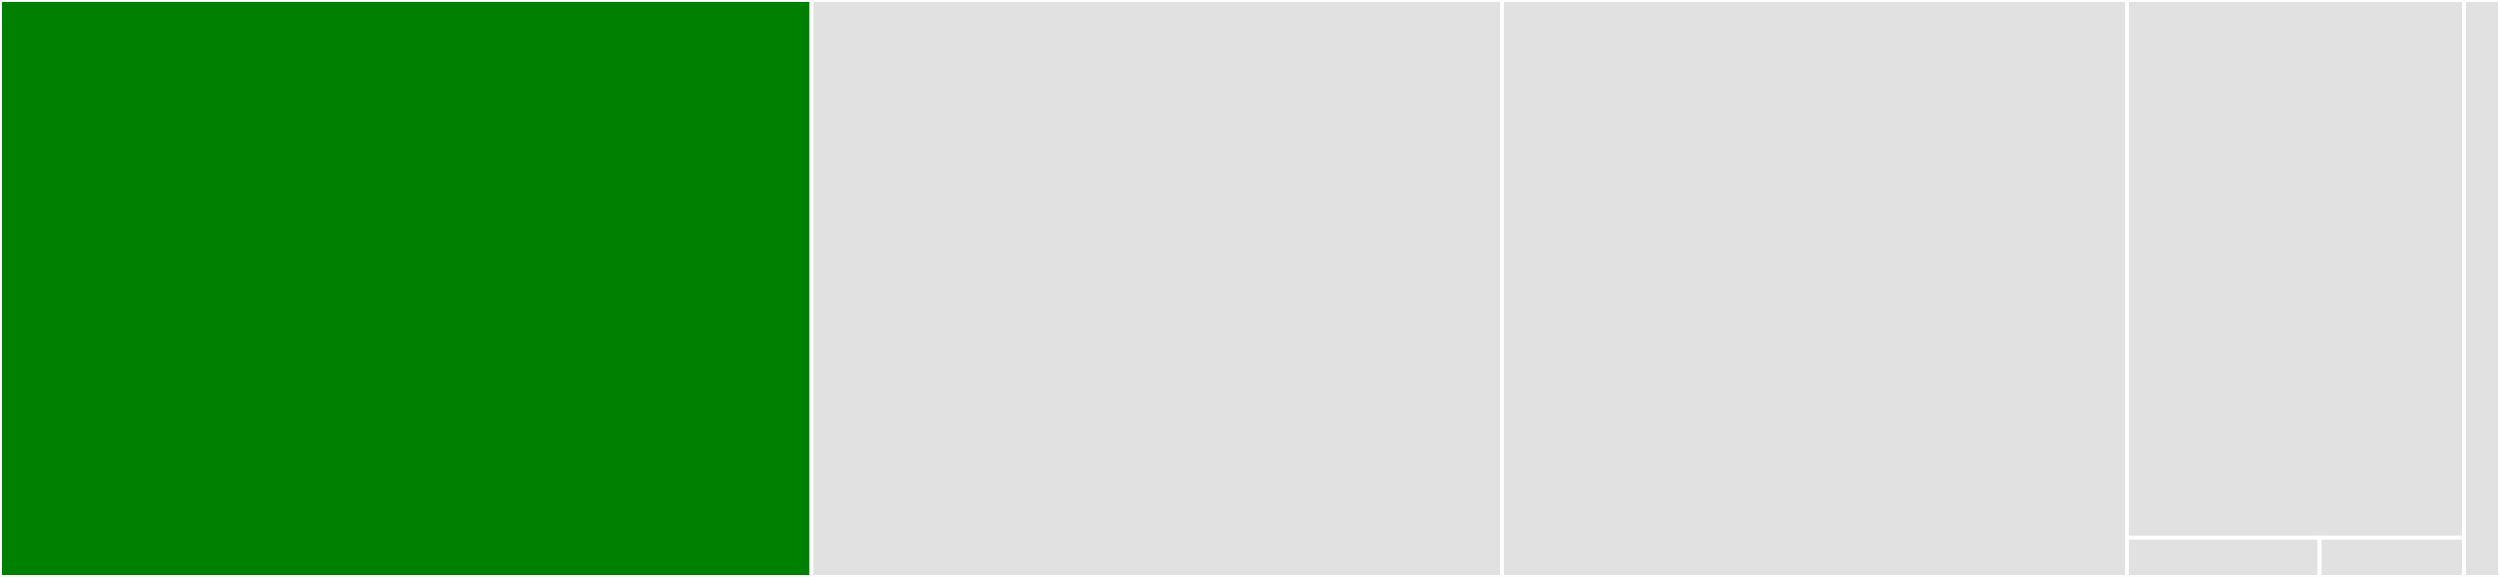 <svg baseProfile="full" width="650" height="150" viewBox="0 0 650 150" version="1.1"
xmlns="http://www.w3.org/2000/svg" xmlns:ev="http://www.w3.org/2001/xml-events"
xmlns:xlink="http://www.w3.org/1999/xlink">

<rect x="0" y="0" width="650" height="150" fill="#333333" stroke="none"/>

<style>rect.s{mask:url(#mask);}</style>
<defs>
  <pattern id="white" width="4" height="4" patternUnits="userSpaceOnUse" patternTransform="rotate(45)">
    <rect width="2" height="2" transform="translate(0,0)" fill="white"></rect>
  </pattern>
  <mask id="mask">
    <rect x="0" y="0" width="100%" height="100%" fill="url(#white)"></rect>
  </mask>
</defs>

<rect x="0" y="0" width="210.995" height="150.0" fill="green" stroke="white" stroke-width="1" class=" tooltipped" data-content="puppet_litmus/rake_tasks.rb"><title>puppet_litmus/rake_tasks.rb</title></rect>
<rect x="210.995" y="0" width="179.516" height="150.0" fill="#e1e1e1" stroke="white" stroke-width="1" class=" tooltipped" data-content="puppet_litmus/rake_helper.rb"><title>puppet_litmus/rake_helper.rb</title></rect>
<rect x="390.51" y="0" width="162.5" height="150.0" fill="#e1e1e1" stroke="white" stroke-width="1" class=" tooltipped" data-content="puppet_litmus/puppet_helpers.rb"><title>puppet_litmus/puppet_helpers.rb</title></rect>
<rect x="553.01" y="0" width="87.631" height="139.806" fill="#e1e1e1" stroke="white" stroke-width="1" class=" tooltipped" data-content="puppet_litmus/inventory_manipulation.rb"><title>puppet_litmus/inventory_manipulation.rb</title></rect>
<rect x="553.01" y="139.806" width="50.075" height="10.194" fill="#e1e1e1" stroke="white" stroke-width="1" class=" tooltipped" data-content="puppet_litmus/util.rb"><title>puppet_litmus/util.rb</title></rect>
<rect x="603.085" y="139.806" width="37.556" height="10.194" fill="#e1e1e1" stroke="white" stroke-width="1" class=" tooltipped" data-content="puppet_litmus/version.rb"><title>puppet_litmus/version.rb</title></rect>
<rect x="640.641" y="0" width="9.359" height="150" fill="#e1e1e1" stroke="white" stroke-width="1" class=" tooltipped" data-content="puppet_litmus.rb"><title>puppet_litmus.rb</title></rect>
</svg>